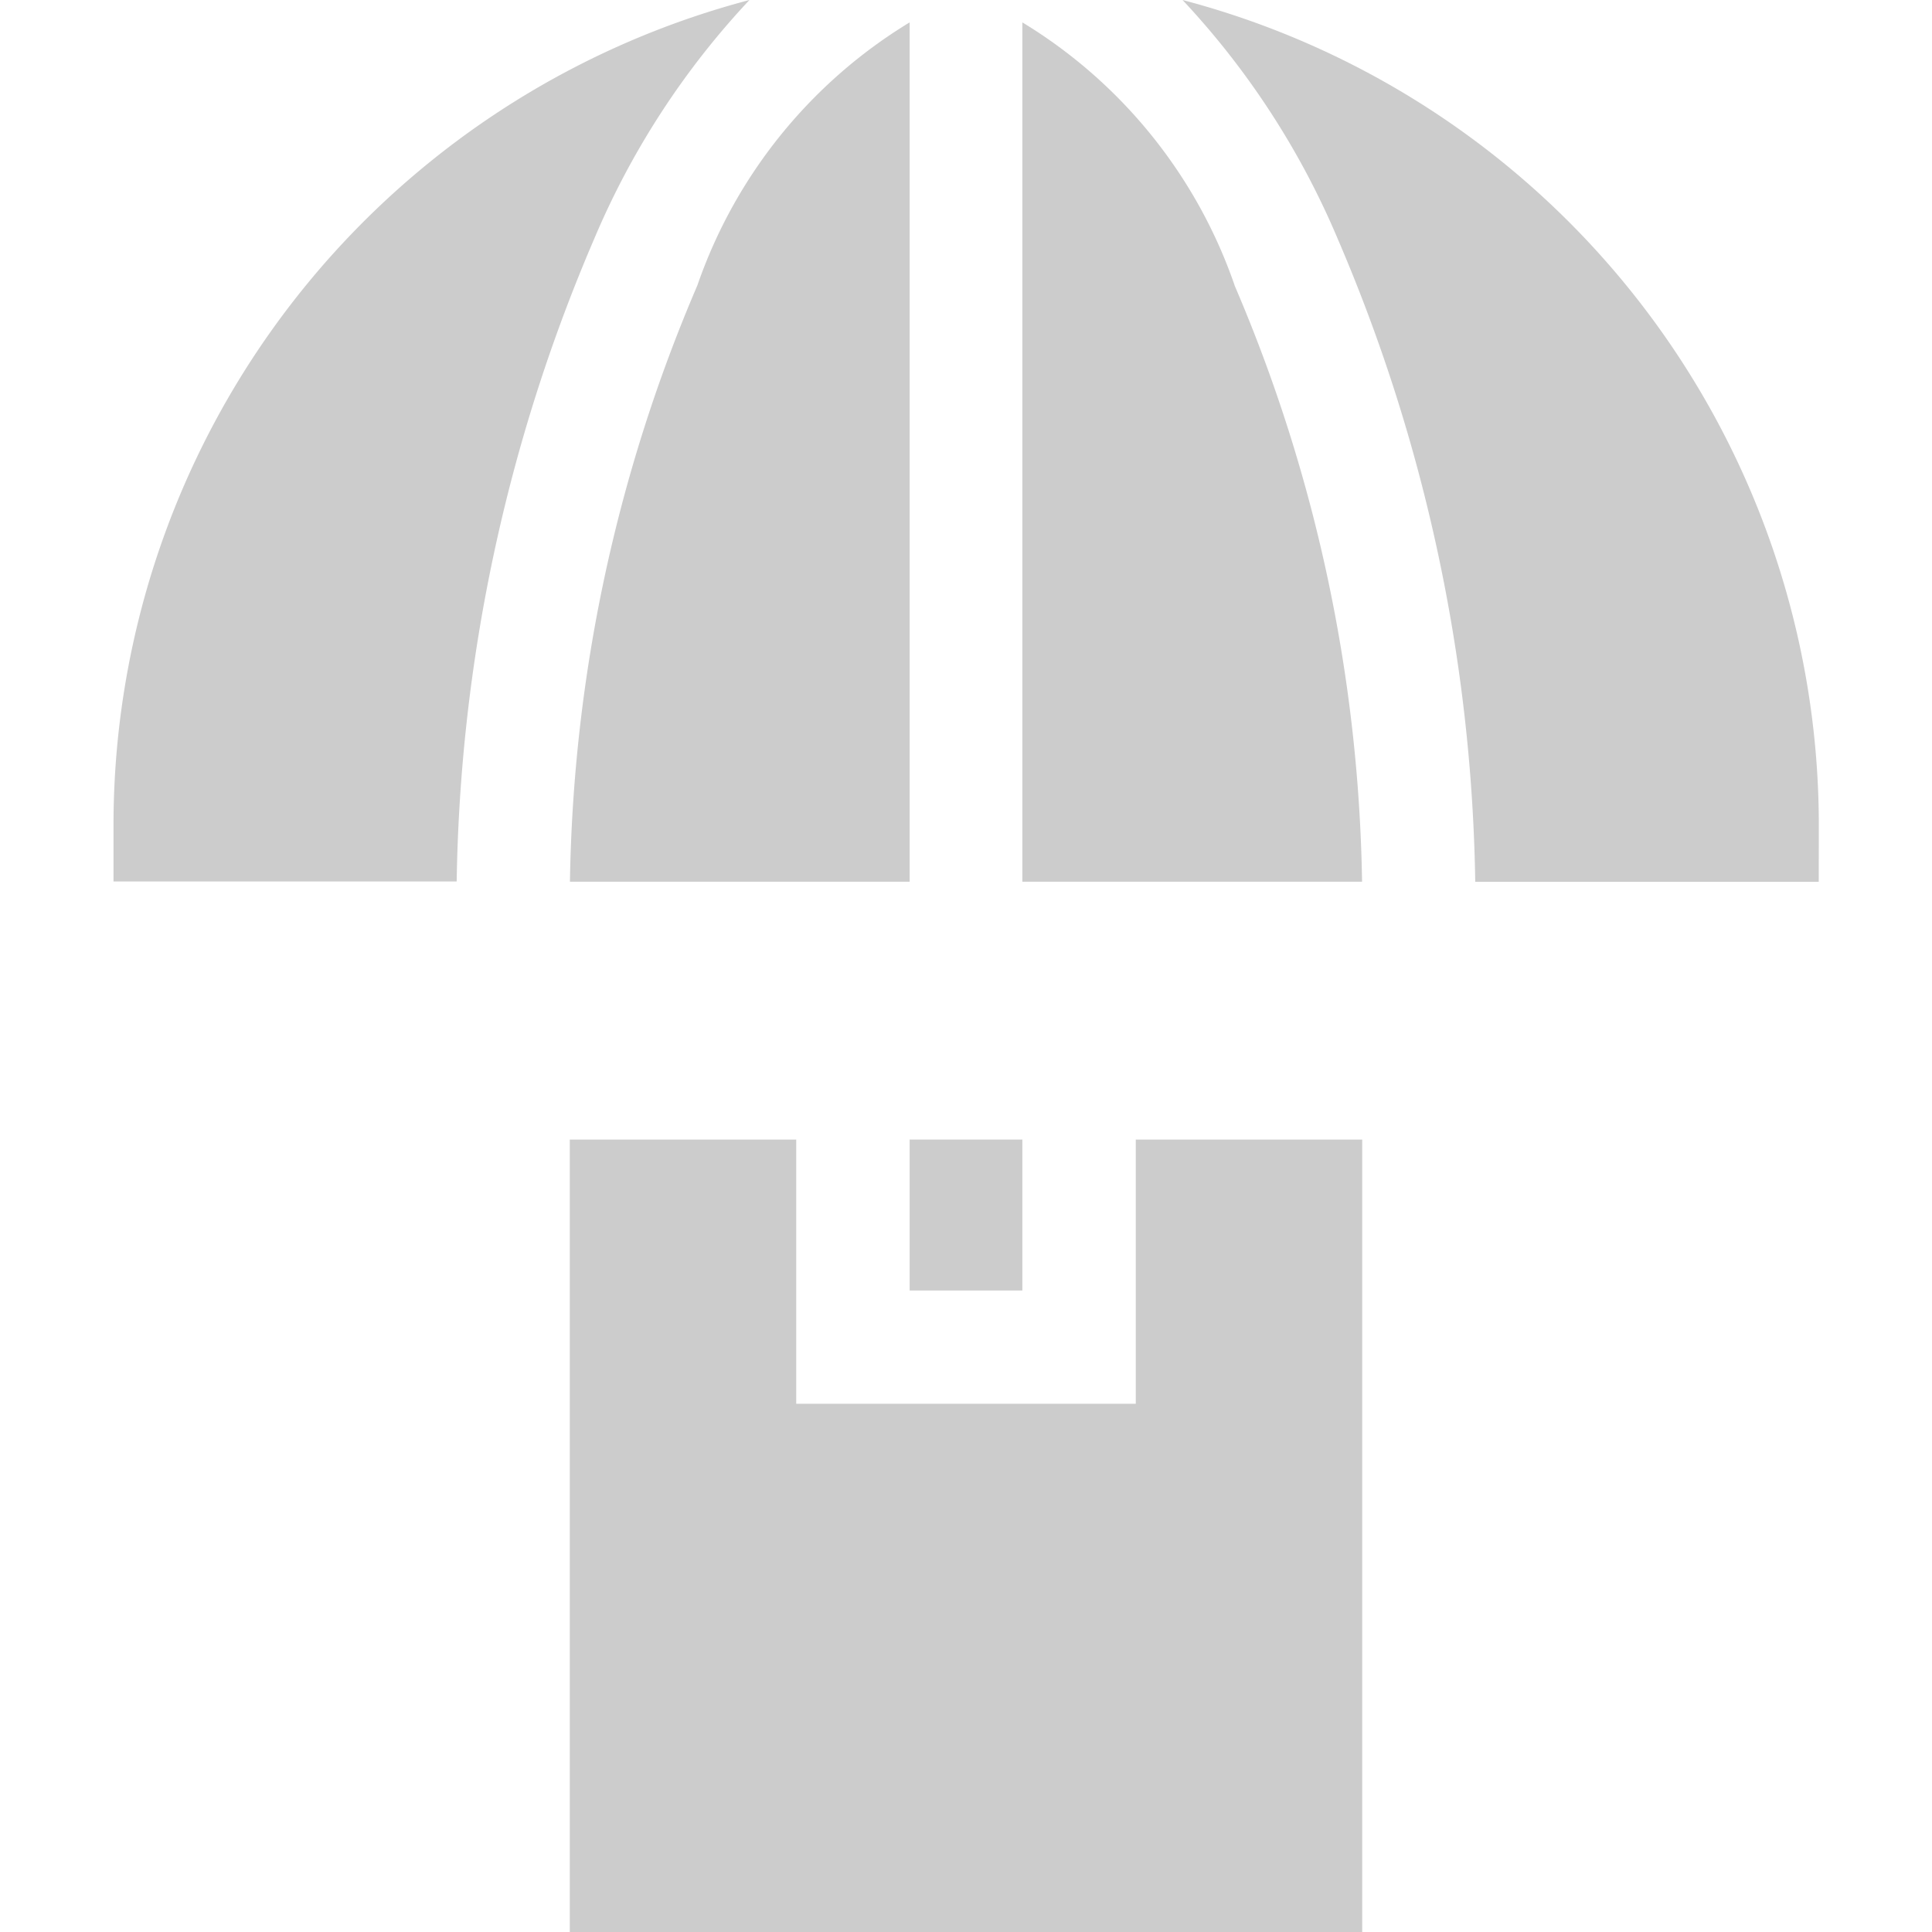 <svg xmlns="http://www.w3.org/2000/svg" xmlns:xlink="http://www.w3.org/1999/xlink" width="24" height="24" viewBox="0 0 24 24">
  <defs>
    <clipPath id="clip-path">
      <rect id="Frame" width="24" height="24" transform="translate(417 1011)" fill="#ccc"/>
    </clipPath>
  </defs>
  <g id="top_rated_insurance" transform="translate(-417 -1011)" clip-path="url(#clip-path)">
    <g id="insurance" transform="translate(417 1011)">
      <path id="Path_2058" data-name="Path 2058" d="M14.109,17.438H9.891V14.156H7.078V24h9.844V14.156H14.109Z" fill="#ccc"/>
      <path id="Path_2059" data-name="Path 2059" d="M11.3,14.156H12.7v1.875H11.3Z" fill="#ccc"/>
      <path id="Path_2060" data-name="Path 2060" d="M22.594,10.25A10.6,10.6,0,0,0,14.69,0a10.043,10.043,0,0,1,1.928,2.968,21.021,21.021,0,0,1,1.708,7.986h4.267Z" fill="#ccc"/>
      <path id="Path_2061" data-name="Path 2061" d="M7.381,2.968A10.042,10.042,0,0,1,9.31,0a10.6,10.6,0,0,0-7.9,10.25v.7H5.673A21.021,21.021,0,0,1,7.381,2.968Z" fill="#ccc"/>
      <path id="Path_2062" data-name="Path 2062" d="M11.3.278A6.186,6.186,0,0,0,8.663,3.545,19.54,19.54,0,0,0,7.08,10.953H11.3Z" fill="#ccc"/>
      <path id="Path_2063" data-name="Path 2063" d="M15.337,3.545A6.185,6.185,0,0,0,12.7.278V10.953H16.92a19.54,19.54,0,0,0-1.584-7.408Z" fill="#ccc"/>
    </g>
  </g>
</svg>

